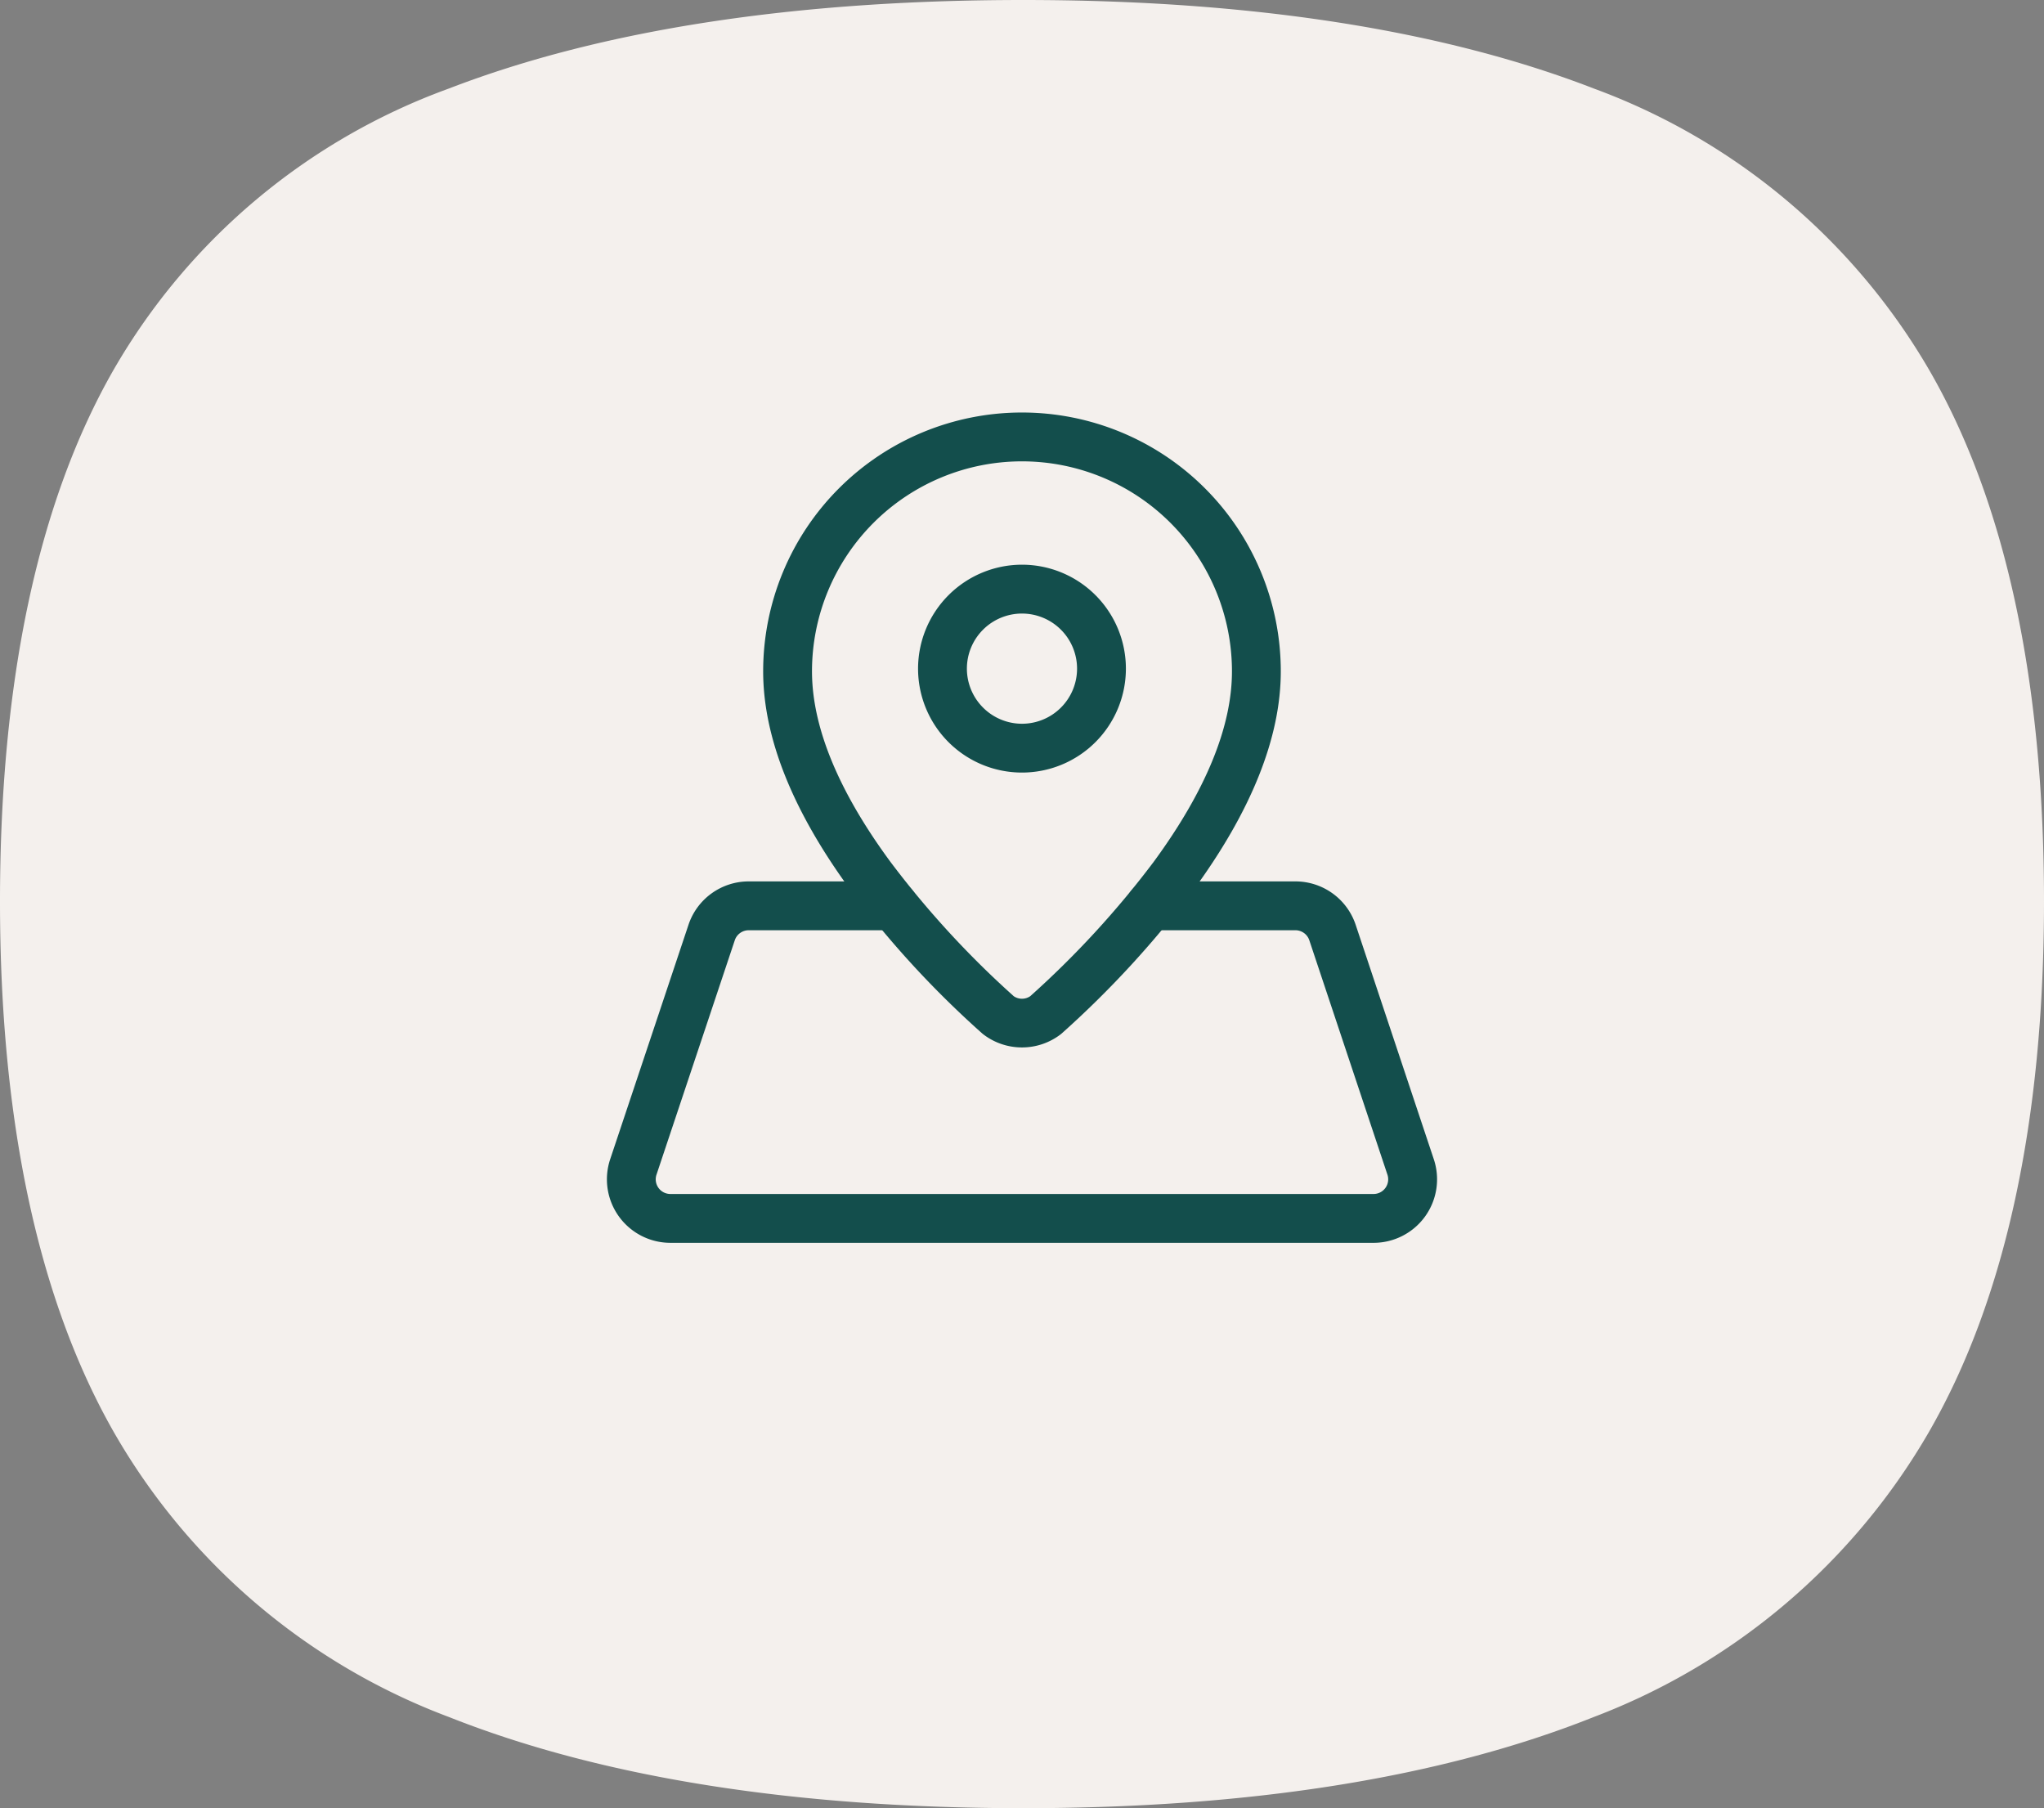 <?xml version="1.0"?>
<svg xmlns="http://www.w3.org/2000/svg" width="83.714" height="74.044" viewBox="0 0 83.714 74.044">
  <rect x="0" y="0" width="83.714" height="74.044" fill="#808080" stroke="none"/>
  <g id="icon-localisation-1" transform="translate(-349.075 -5738.277)">
    <path id="Trac&#xE9;_474" data-name="Trac&#xE9; 474" d="M79.508,15.644A26.423,26.423,0,0,0,65.784,4.128C59.57,1.72,51.706.5,42.411.5,33.039.5,25.12,1.721,18.872,4.13A26.137,26.137,0,0,0,5.156,15.637C2.066,21.027.5,28.353.5,37.413c0,8.992,1.567,16.3,4.658,21.725A26.572,26.572,0,0,0,18.887,70.811c6.246,2.477,14.161,3.733,23.524,3.733,9.289,0,17.147-1.255,23.357-3.731A26.862,26.862,0,0,0,79.506,59.13c3.124-5.424,4.708-12.73,4.708-21.718,0-9.055-1.584-16.379-4.706-21.768" transform="translate(348.575 5737.777)" fill="#f4f0ed"/>
    <g id="Groupe_130" data-name="Groupe 130" transform="translate(372.931 5754.169)">
      <path id="Trac&#xE9;_477" data-name="Trac&#xE9; 477" d="M15.6,27a2.6,2.6,0,0,1-1.578-.532q-.031-.024-.061-.05a39.644,39.644,0,0,1-5.367-5.841C6.209,17.33,5,14.31,5,11.6a10.6,10.6,0,1,1,21.2,0h0c0,2.709-1.209,5.729-3.594,8.977a40.281,40.281,0,0,1-5.368,5.841q-.029.026-.06.05A2.6,2.6,0,0,1,15.6,27Zm-.34-2.1a.6.6,0,0,0,.68,0,38.182,38.182,0,0,0,5.054-5.5C23.122,16.5,24.2,13.875,24.2,11.6A8.6,8.6,0,1,0,7,11.6c0,2.274,1.079,4.9,3.207,7.793A38.262,38.262,0,0,0,15.261,24.9Z" transform="translate(2.4 0)" fill="#134e4c"/>
      <path id="Ellipse_52" data-name="Ellipse 52" d="M3.256-1A4.256,4.256,0,1,1-1,3.256,4.261,4.261,0,0,1,3.256-1Zm0,6.513A2.256,2.256,0,1,0,1,3.256,2.259,2.259,0,0,0,3.256,5.513Z" transform="translate(14.744 8.232)" fill="#134e4c"/>
      <path id="Trac&#xE9;_478" data-name="Trac&#xE9; 478" d="M32.4,27.8H3.6a2.6,2.6,0,0,1-2.465-3.424l3.207-9.6A2.6,2.6,0,0,1,6.806,13h5.937a1,1,0,0,1,0,2H6.806a.6.6,0,0,0-.568.41l-3.207,9.6A.6.6,0,0,0,3.6,25.8H32.4a.6.6,0,0,0,.568-.79l-3.2-9.6A.6.6,0,0,0,29.2,15H23.26a1,1,0,0,1,0-2H29.2a2.6,2.6,0,0,1,2.467,1.778l3.2,9.6A2.6,2.6,0,0,1,32.4,27.8Z" transform="translate(0 7.201)" fill="#134e4c"/>
    </g>
  </g>
</svg>
